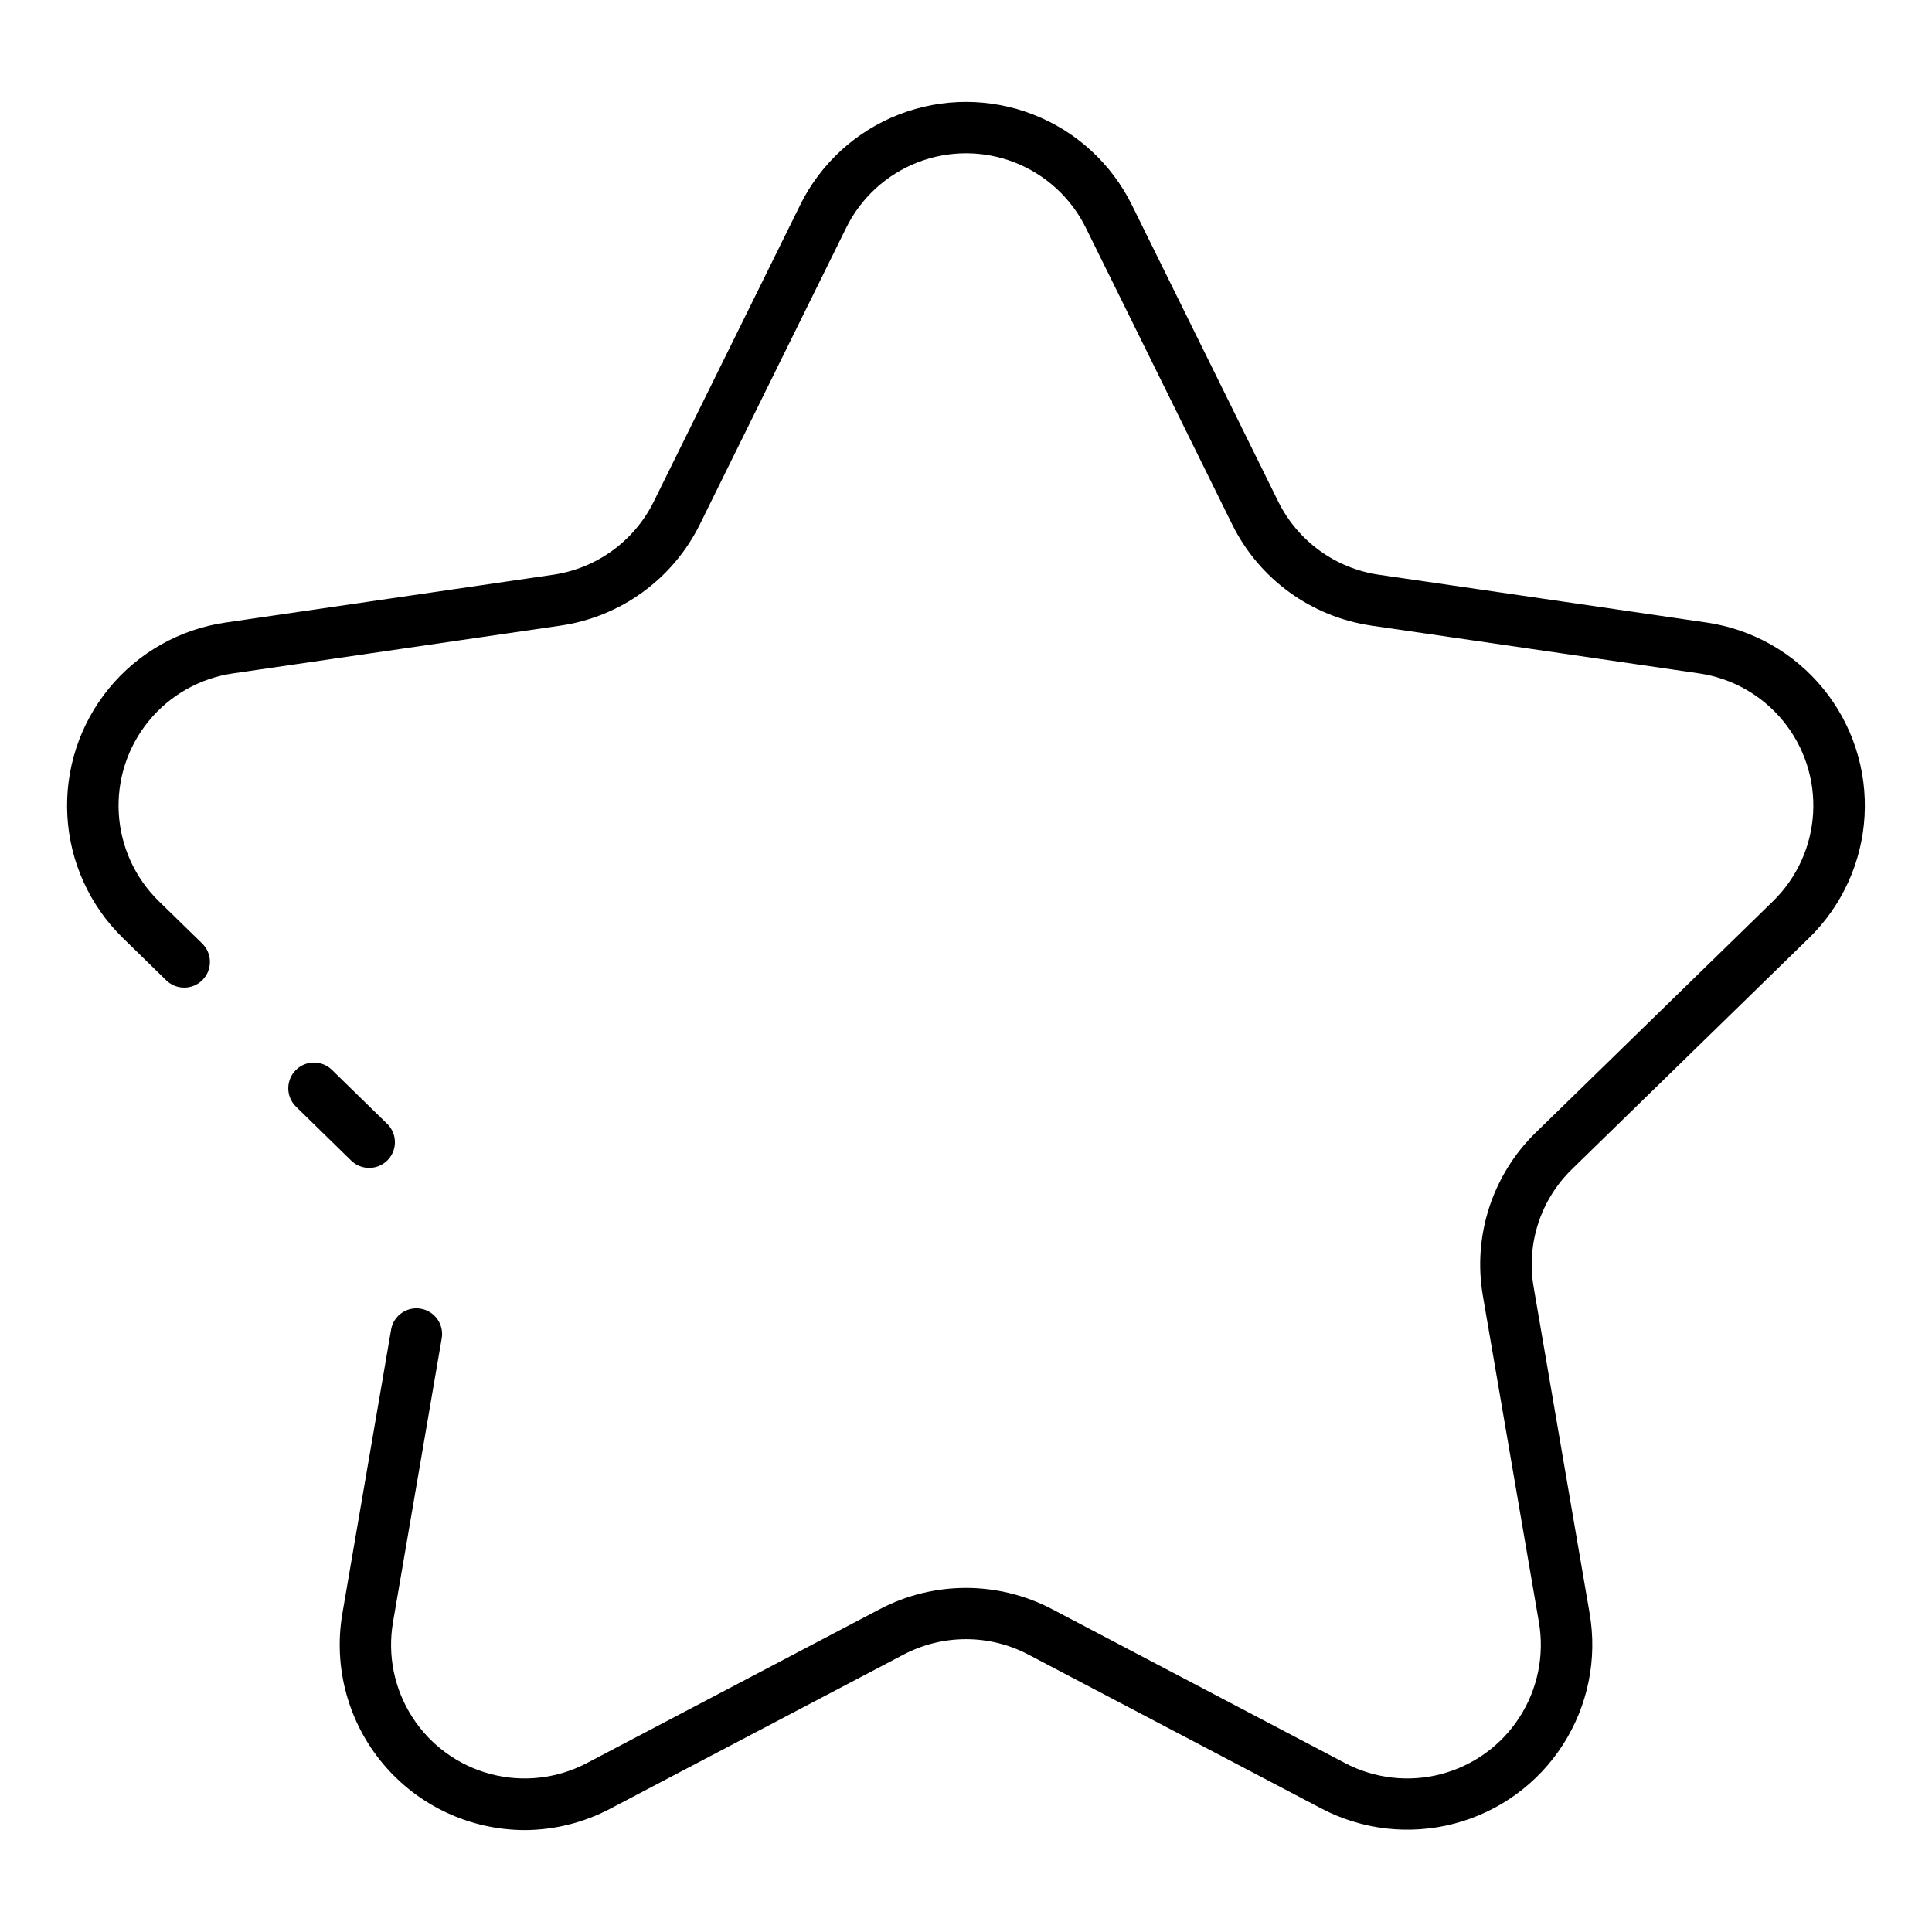 <?xml version="1.0" encoding="UTF-8"?>
<!-- Uploaded to: ICON Repo, www.iconrepo.com, Generator: ICON Repo Mixer Tools -->
<svg fill="#000000" width="800px" height="800px" version="1.1" viewBox="144 144 512 512" xmlns="http://www.w3.org/2000/svg">
 <g>
  <path d="m282.98 628.99c-14.438-0.051-28.121-6.445-37.418-17.496-9.297-11.047-13.258-25.625-10.836-39.859l12.938-75.359h-0.004c0.684-3.656 4.176-6.086 7.844-5.457 3.664 0.629 6.148 4.082 5.574 7.758l-12.938 75.367h0.004c-1.492 8.727 0.34 17.695 5.137 25.137 4.793 7.441 12.199 12.816 20.762 15.066s17.656 1.211 25.488-2.914l77.613-40.789c14.297-7.508 31.375-7.508 45.672 0l77.613 40.781c7.832 4.129 16.93 5.172 25.492 2.926 8.562-2.25 15.977-7.625 20.77-15.066 4.797-7.441 6.633-16.414 5.141-25.141l-14.844-86.465c-2.769-15.906 2.496-32.152 14.074-43.41l62.84-61.273c6.324-6.184 10.105-14.512 10.598-23.344 0.492-8.828-2.336-17.527-7.938-24.375-5.598-6.848-13.555-11.355-22.309-12.629l-86.793-12.656c-15.957-2.324-29.754-12.336-36.906-26.789l-38.809-78.656h0.004c-3.922-7.938-10.672-14.117-18.918-17.324-8.25-3.207-17.402-3.207-25.652 0s-15 9.387-18.918 17.324l-38.809 78.641c-7.156 14.465-20.965 24.488-36.934 26.805l-86.797 12.664c-8.754 1.273-16.715 5.777-22.312 12.621-5.598 6.848-8.434 15.543-7.941 24.375 0.488 8.832 4.269 17.16 10.59 23.344l11.52 11.242c2.691 2.633 2.742 6.949 0.109 9.641-2.633 2.691-6.949 2.738-9.641 0.109l-11.508-11.234h0.004c-8.766-8.562-14.008-20.098-14.691-32.332-0.684-12.234 3.238-24.281 10.996-33.766 7.758-9.484 18.785-15.723 30.914-17.48l86.797-12.664c11.539-1.68 21.512-8.918 26.684-19.367l38.809-78.621-0.004-0.004c5.426-10.988 14.773-19.551 26.195-23.992 11.426-4.441 24.102-4.441 35.523 0 11.426 4.441 20.773 13.004 26.195 23.992l38.809 78.637c5.168 10.434 15.133 17.664 26.652 19.348l86.824 12.664h0.004c12.125 1.766 23.148 8.004 30.902 17.492 7.75 9.488 11.668 21.535 10.98 33.77-0.688 12.234-5.93 23.766-14.699 32.324l-62.832 61.273c-8.359 8.117-12.16 19.84-10.16 31.316l14.836 86.465c2.066 12.086-0.473 24.5-7.113 34.805-6.637 10.305-16.898 17.746-28.754 20.863-11.855 3.113-24.445 1.672-35.293-4.039l-77.613-40.773c-10.336-5.426-22.68-5.426-33.02 0l-77.613 40.781c-7.047 3.75-14.906 5.723-22.891 5.746z"/>
  <path d="m241.84 453.51c-1.781 0-3.492-0.695-4.766-1.941l-14.633-14.297c-1.289-1.266-2.027-2.988-2.047-4.797-0.02-1.809 0.68-3.547 1.941-4.84 2.633-2.691 6.949-2.738 9.637-0.105l14.637 14.297h0.004c1.977 1.938 2.59 4.879 1.543 7.441s-3.543 4.238-6.309 4.234z"/>
 </g>
</svg>